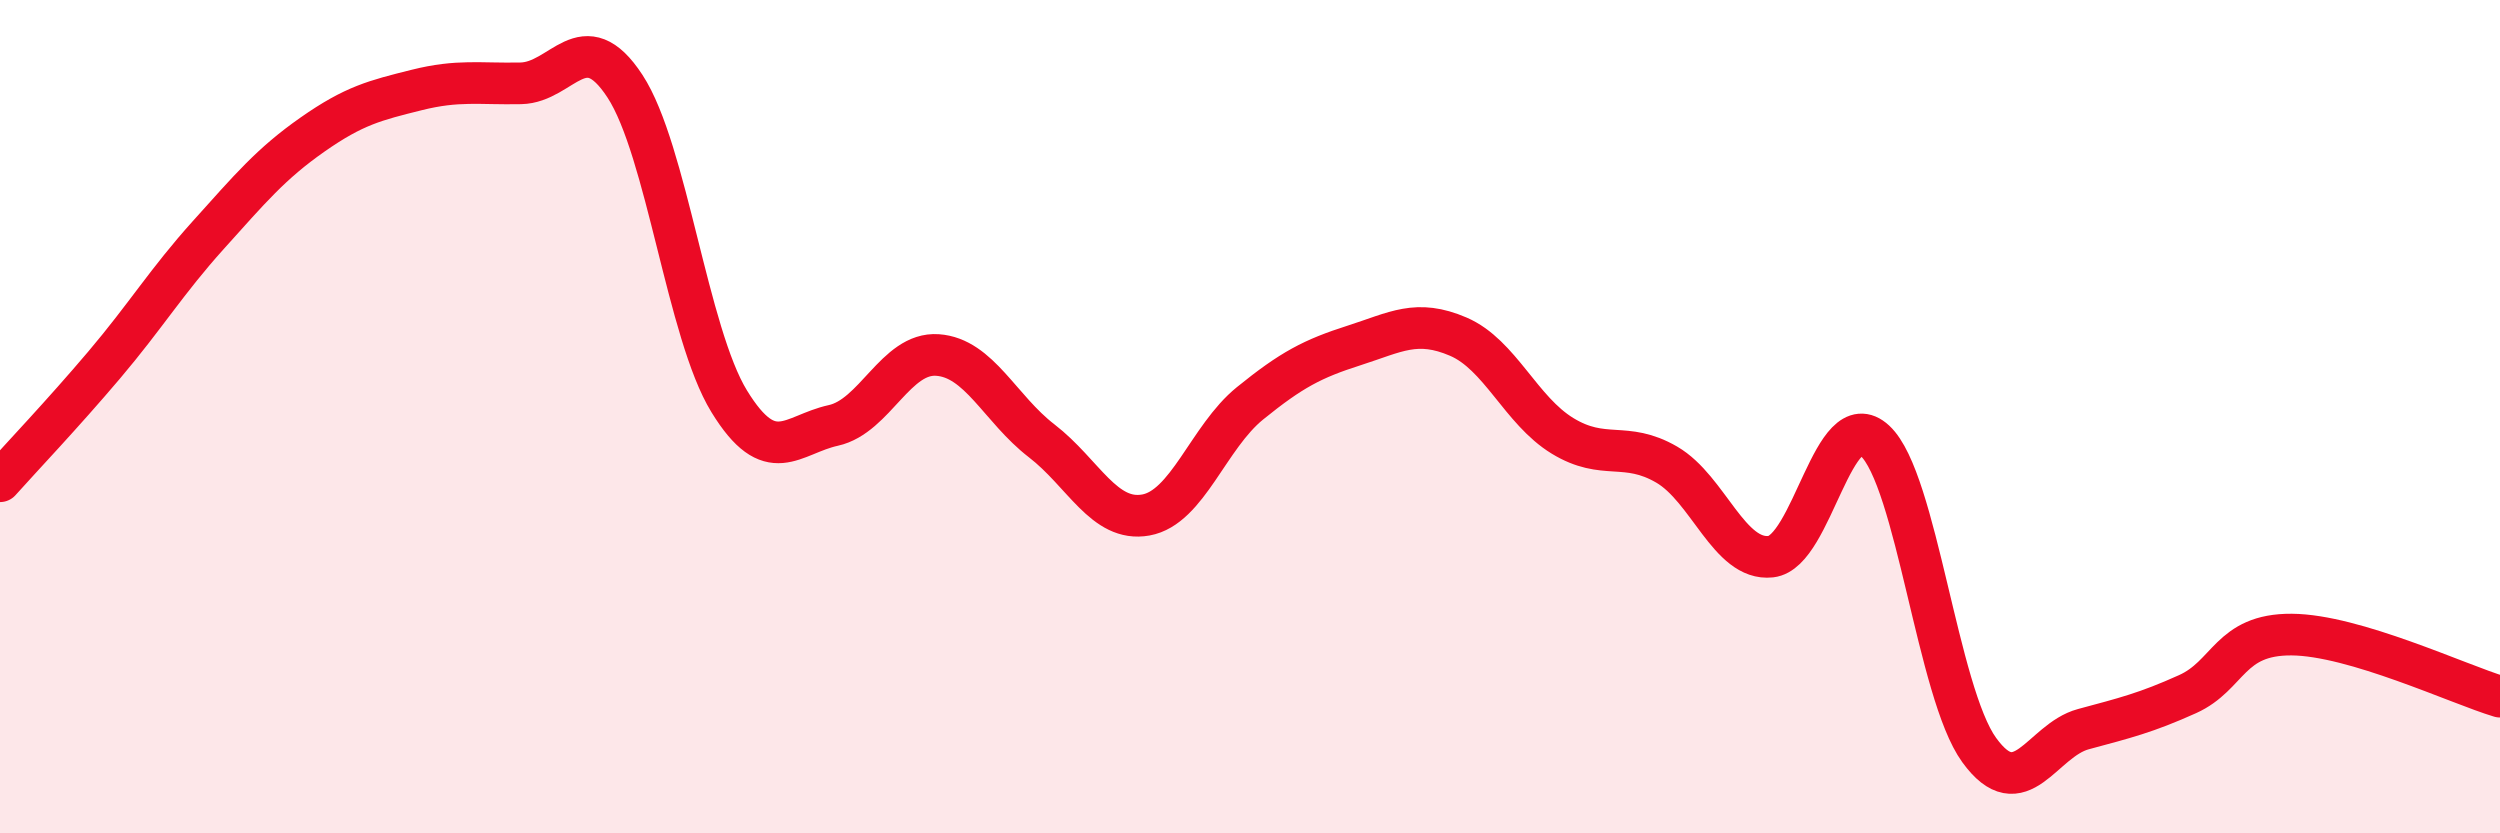 
    <svg width="60" height="20" viewBox="0 0 60 20" xmlns="http://www.w3.org/2000/svg">
      <path
        d="M 0,11.55 C 0.5,10.99 1.5,9.94 2.5,8.76 C 3.5,7.58 4,6.75 5,5.64 C 6,4.53 6.5,3.93 7.5,3.23 C 8.5,2.53 9,2.41 10,2.16 C 11,1.91 11.5,2.02 12.5,2 C 13.5,1.98 14,0.54 15,2.07 C 16,3.6 16.5,8 17.5,9.63 C 18.5,11.26 19,10.43 20,10.21 C 21,9.99 21.5,8.45 22.5,8.52 C 23.5,8.59 24,9.81 25,10.58 C 26,11.35 26.5,12.54 27.5,12.36 C 28.5,12.18 29,10.49 30,9.68 C 31,8.87 31.5,8.61 32.5,8.29 C 33.5,7.97 34,7.65 35,8.08 C 36,8.51 36.5,9.85 37.5,10.46 C 38.5,11.07 39,10.57 40,11.15 C 41,11.73 41.5,13.47 42.5,13.36 C 43.5,13.25 44,9.65 45,10.58 C 46,11.51 46.5,16.62 47.5,18 C 48.5,19.38 49,17.77 50,17.5 C 51,17.23 51.5,17.11 52.5,16.66 C 53.5,16.21 53.5,15.22 55,15.23 C 56.5,15.24 59,16.42 60,16.72L60 20L0 20Z"
        fill="#EB0A25"
        opacity="0.1"
        stroke-linecap="round"
        stroke-linejoin="round"
      />
      <path
        d="M 0,11.55 C 0.5,10.99 1.5,9.94 2.5,8.76 C 3.5,7.58 4,6.75 5,5.64 C 6,4.53 6.5,3.93 7.5,3.23 C 8.5,2.53 9,2.41 10,2.16 C 11,1.91 11.5,2.02 12.5,2 C 13.5,1.98 14,0.54 15,2.07 C 16,3.6 16.5,8 17.5,9.63 C 18.5,11.26 19,10.43 20,10.21 C 21,9.99 21.5,8.45 22.5,8.52 C 23.5,8.59 24,9.81 25,10.58 C 26,11.35 26.5,12.54 27.5,12.36 C 28.5,12.18 29,10.49 30,9.68 C 31,8.87 31.5,8.61 32.5,8.29 C 33.5,7.97 34,7.65 35,8.08 C 36,8.51 36.5,9.85 37.5,10.46 C 38.5,11.07 39,10.57 40,11.15 C 41,11.73 41.5,13.47 42.5,13.36 C 43.5,13.25 44,9.65 45,10.58 C 46,11.51 46.5,16.62 47.5,18 C 48.5,19.38 49,17.77 50,17.5 C 51,17.23 51.5,17.11 52.5,16.66 C 53.5,16.21 53.5,15.22 55,15.23 C 56.5,15.24 59,16.42 60,16.72"
        stroke="#EB0A25"
        stroke-width="1"
        fill="none"
        stroke-linecap="round"
        stroke-linejoin="round"
      />
    </svg>
  